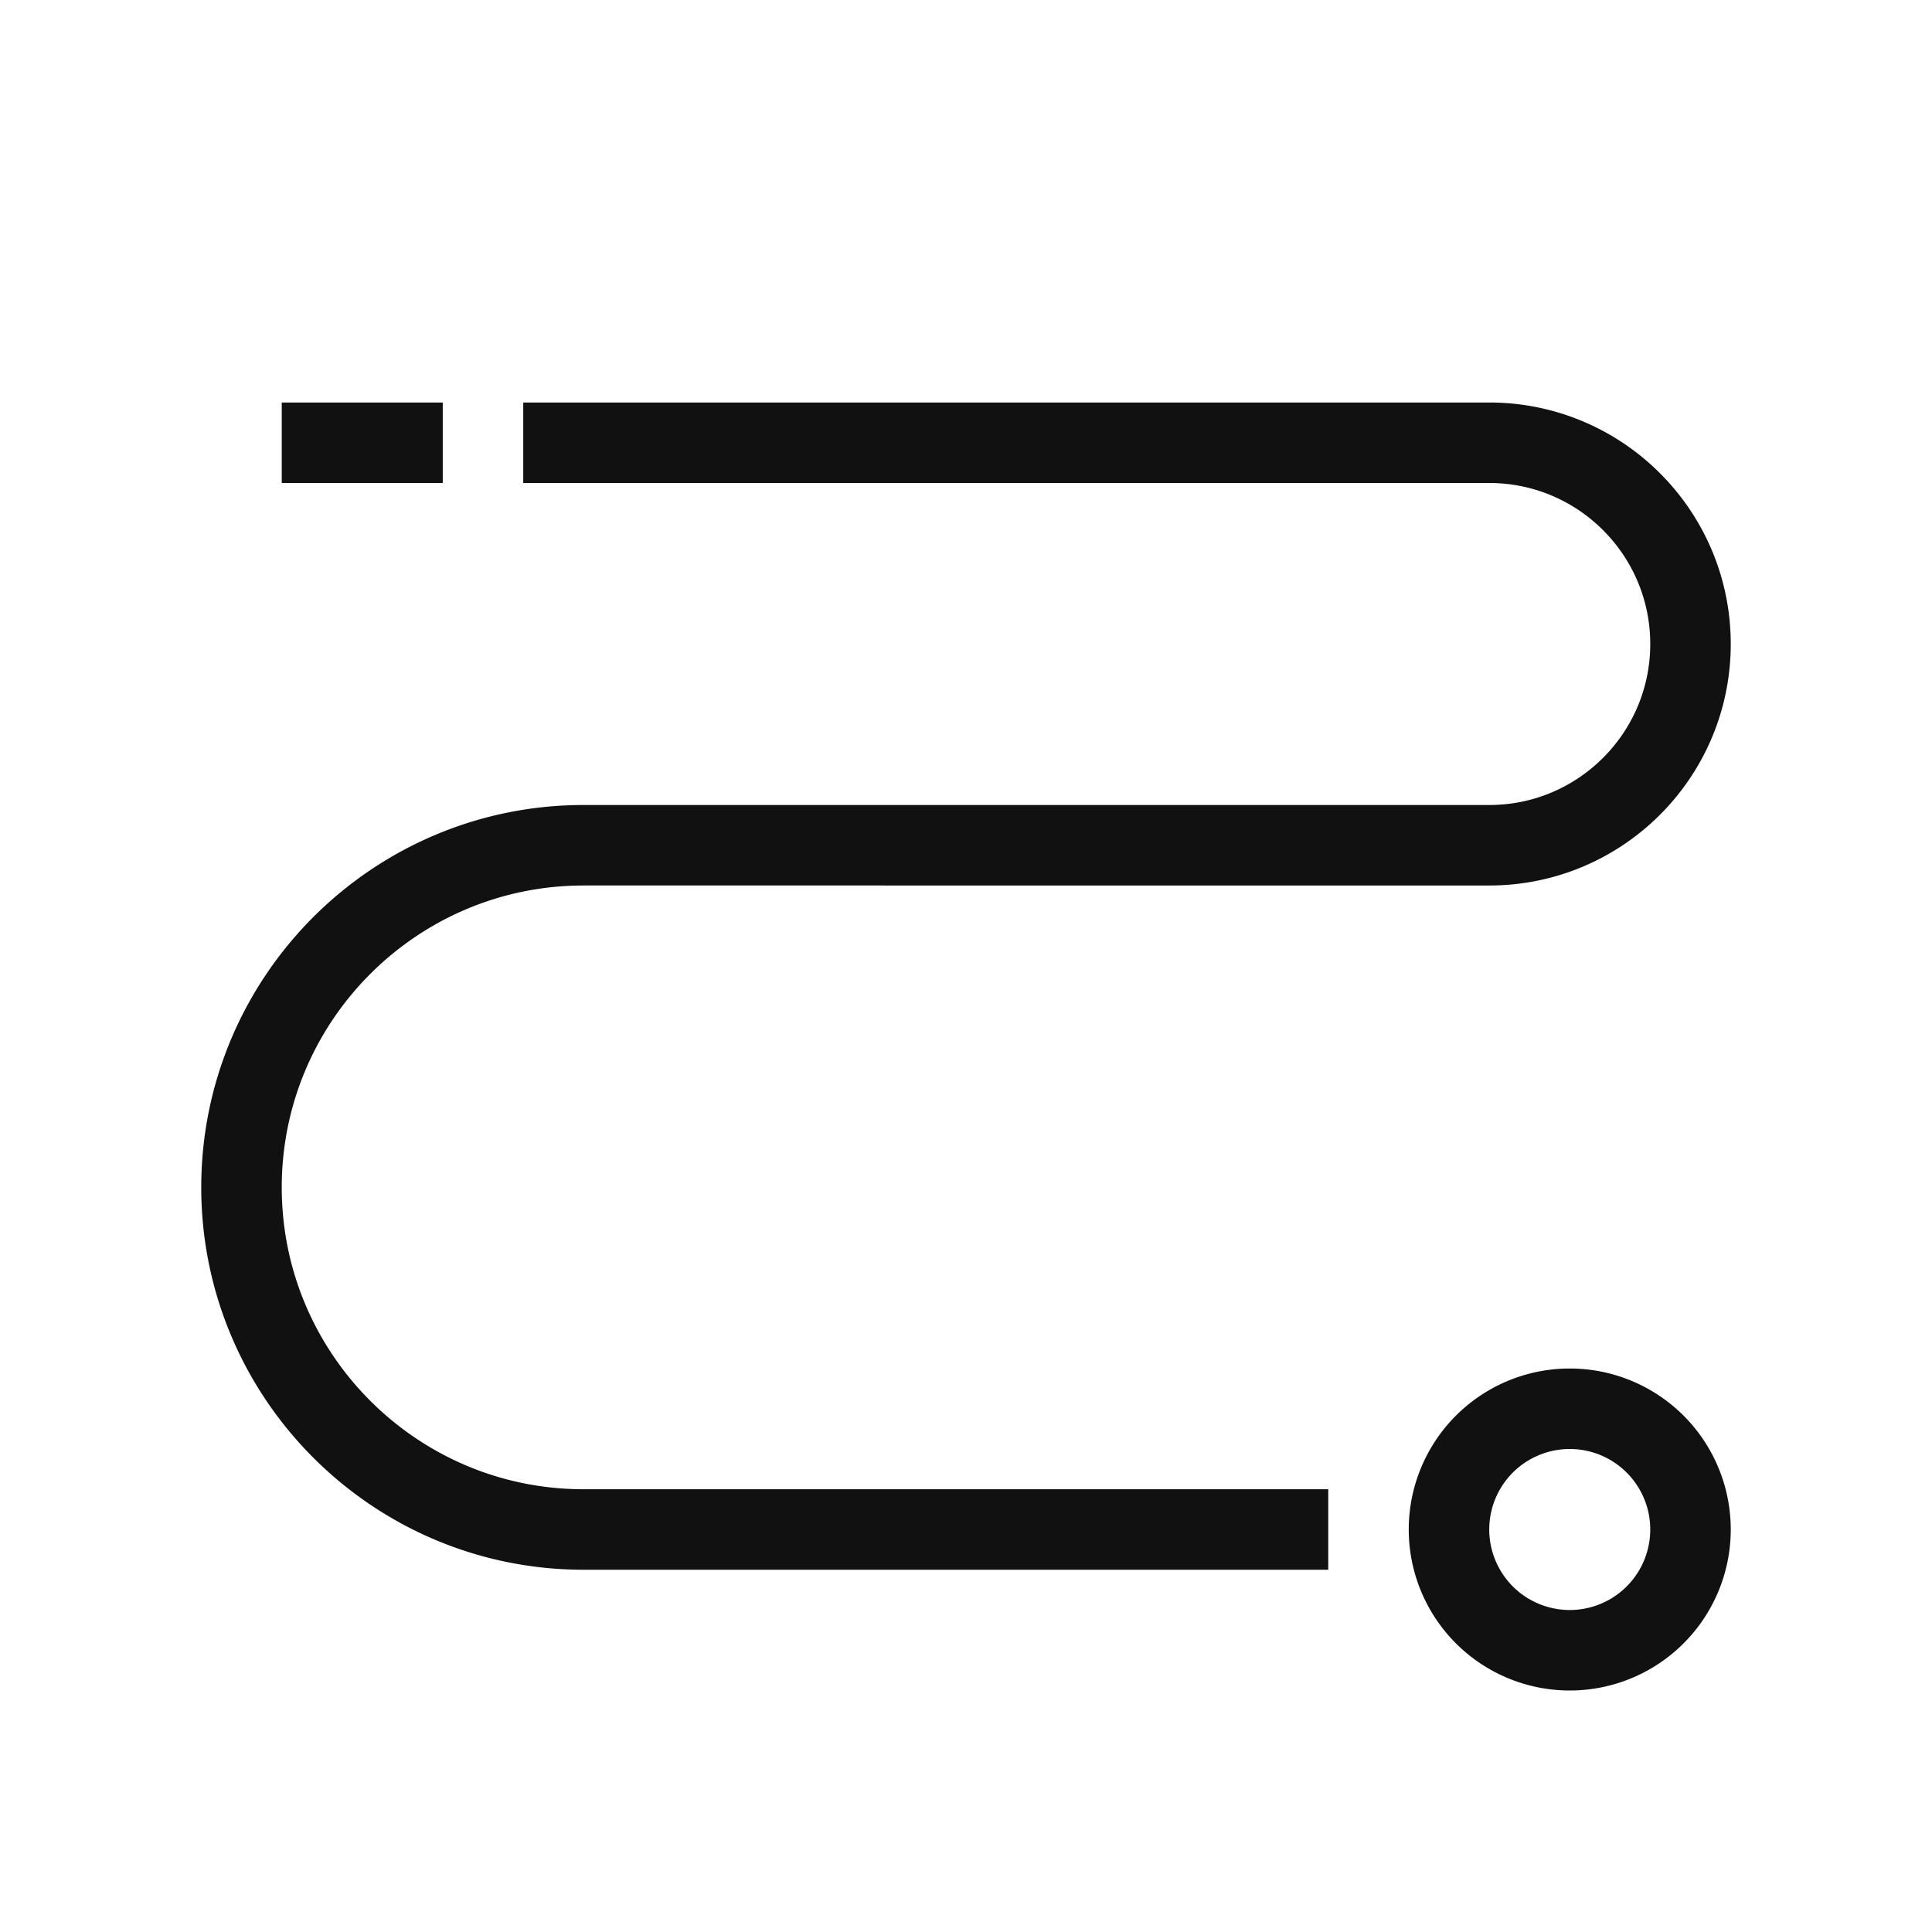<svg xmlns:xlink="http://www.w3.org/1999/xlink" xmlns="http://www.w3.org/2000/svg" aria-hidden="true" focusable="false" viewBox="0 0 48 48" role="img" width="72" height="72" fill="none" data-testid="benefits-icon"><path stroke="#111111" stroke-miterlimit="10" stroke-width="2px" d="M11 11H7m6 0h24c2.76 0 5 2.24 5 5s-2.24 5-5 5H14.5C9.81 21 6 24.81 6 29.5c0 4.69 3.81 8.5 8.5 8.5H33m6 3a3 3 0 100-6 3 3 0 000 6z" fill="none"></path></svg>